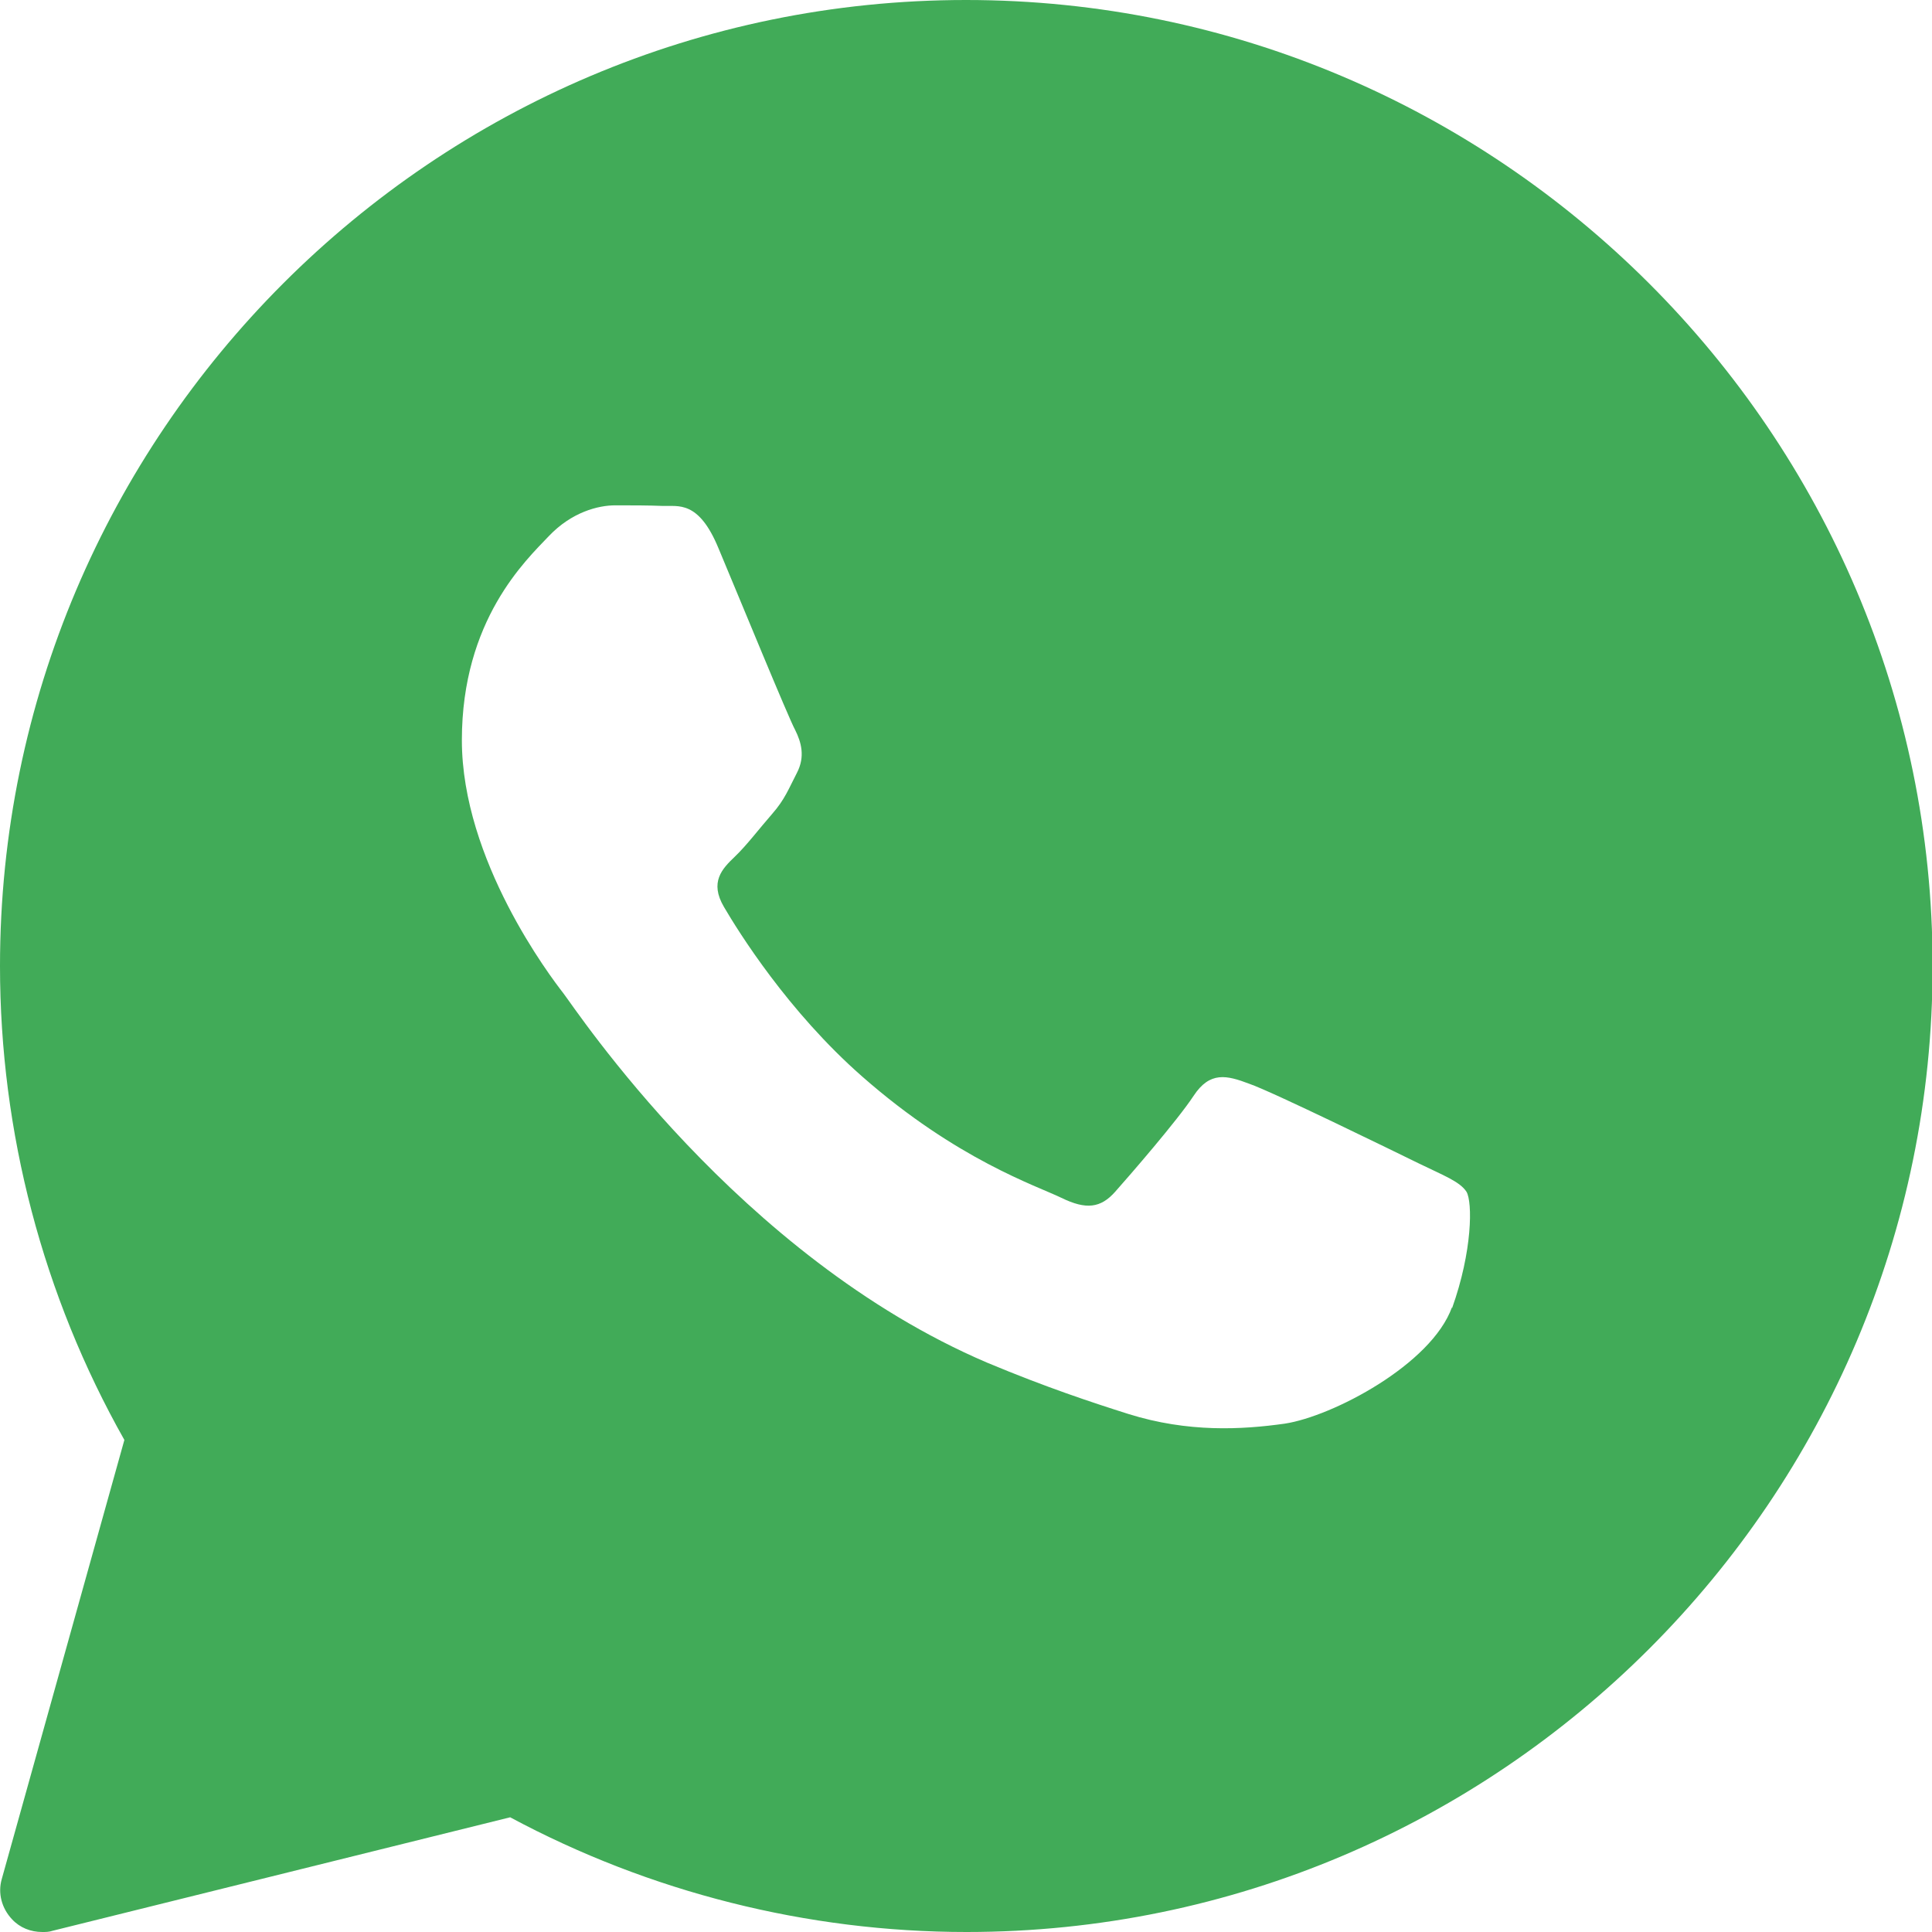 <?xml version="1.0" encoding="UTF-8"?><svg id="Layer_1" xmlns="http://www.w3.org/2000/svg" viewBox="0 0 32 32"><defs><style>.cls-1{fill:#41ab58;stroke-width:0px;}</style></defs><path class="cls-1" d="m16,0C7.18,0,0,7.18,0,16,0,18.75.71,21.46,2.06,23.85L.03,31.12c-.07.24,0,.49.17.67.13.14.31.21.5.21.06,0,.11,0,.17-.02l7.58-1.88c2.31,1.24,4.92,1.9,7.56,1.9,8.82,0,16-7.18,16-16S24.82,0,16,0Zm8.05,21.65c-.34.95-1.98,1.81-2.77,1.93-.71.1-1.6.15-2.59-.16-.6-.19-1.36-.44-2.34-.85-4.12-1.76-6.81-5.85-7.02-6.12-.21-.27-1.68-2.2-1.68-4.19s1.06-2.98,1.44-3.38.82-.51,1.1-.51.55,0,.79.01c.25.01.59-.1.92.7.34.81,1.16,2.81,1.27,3.01.1.2.17.44.03.71-.14.27-.2.44-.41.68s-.43.53-.62.71c-.21.2-.42.42-.18.83s1.06,1.73,2.29,2.81c1.57,1.38,2.89,1.81,3.3,2.01.41.2.65.17.89-.1.24-.27,1.03-1.18,1.3-1.59s.55-.34.92-.2c.38.13,2.4,1.12,2.81,1.32.41.2.68.3.79.47.1.17.1.98-.24,1.93Z"/></svg>